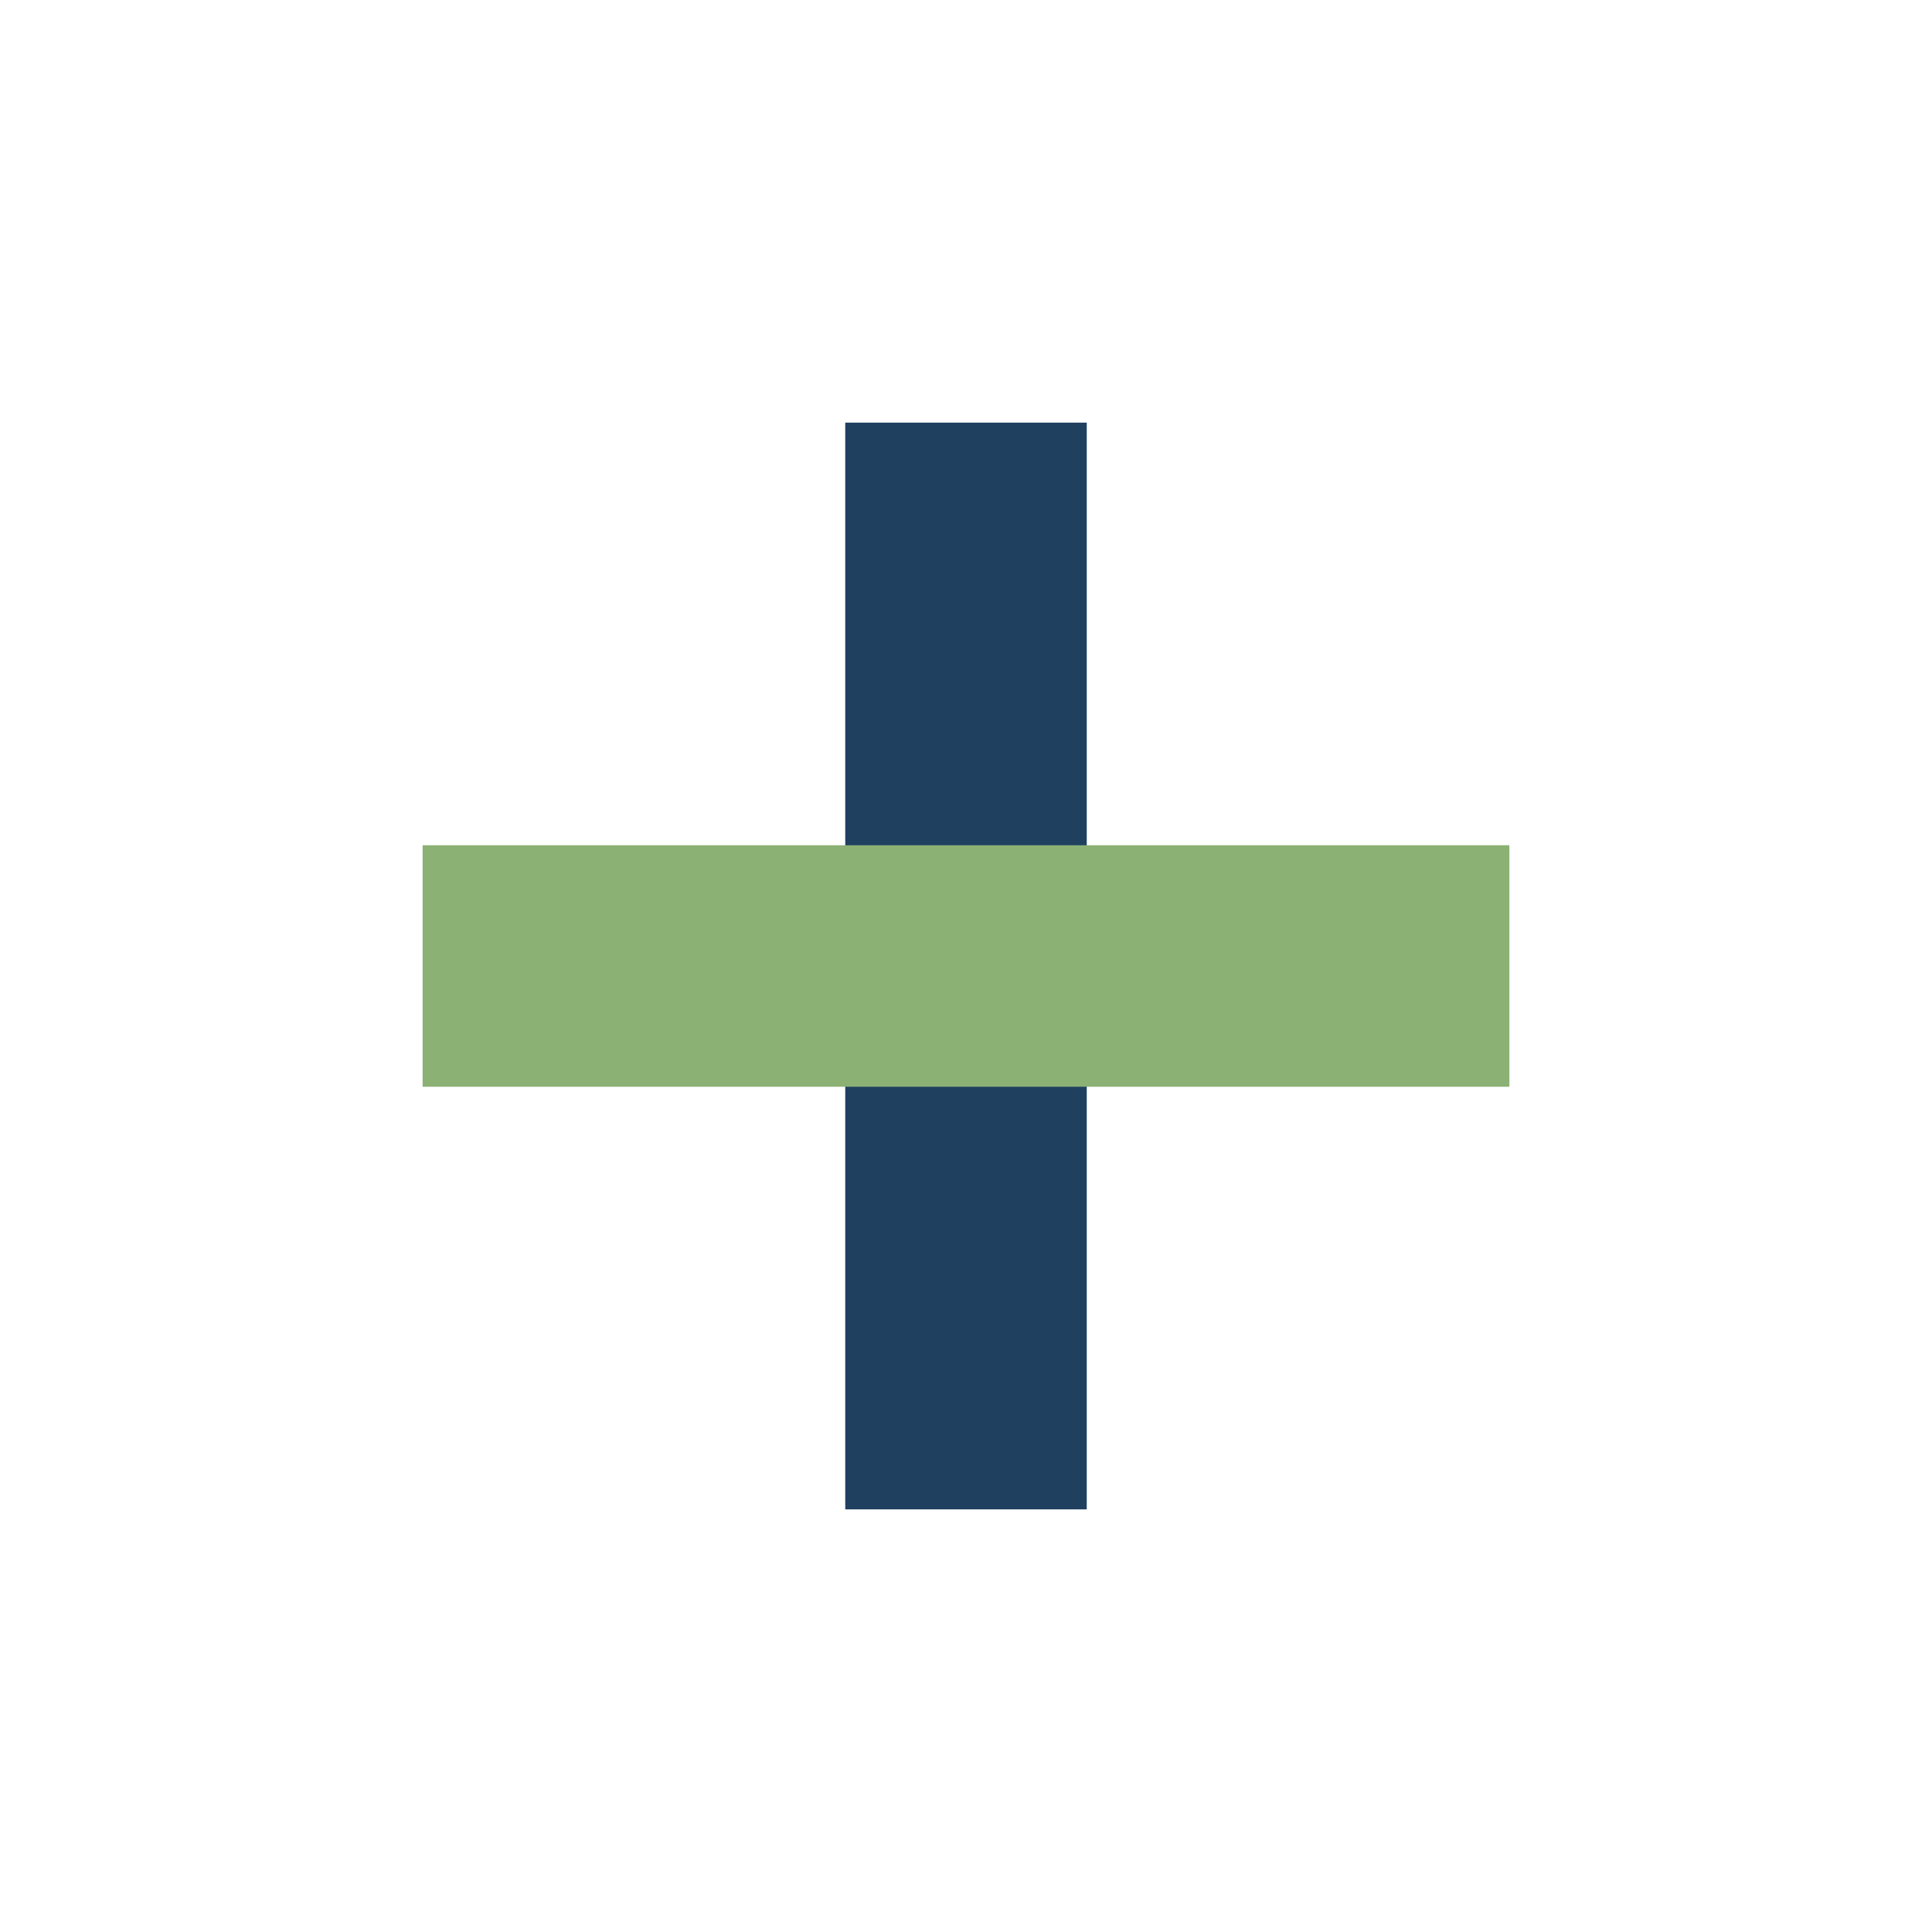 <?xml version="1.0" encoding="UTF-8"?>
<svg xmlns="http://www.w3.org/2000/svg" width="32" height="32" viewBox="0 0 32 32"><rect x="14" y="7" width="4" height="18" fill="#204060"/><rect x="7" y="14" width="18" height="4" fill="#8BB174"/></svg>